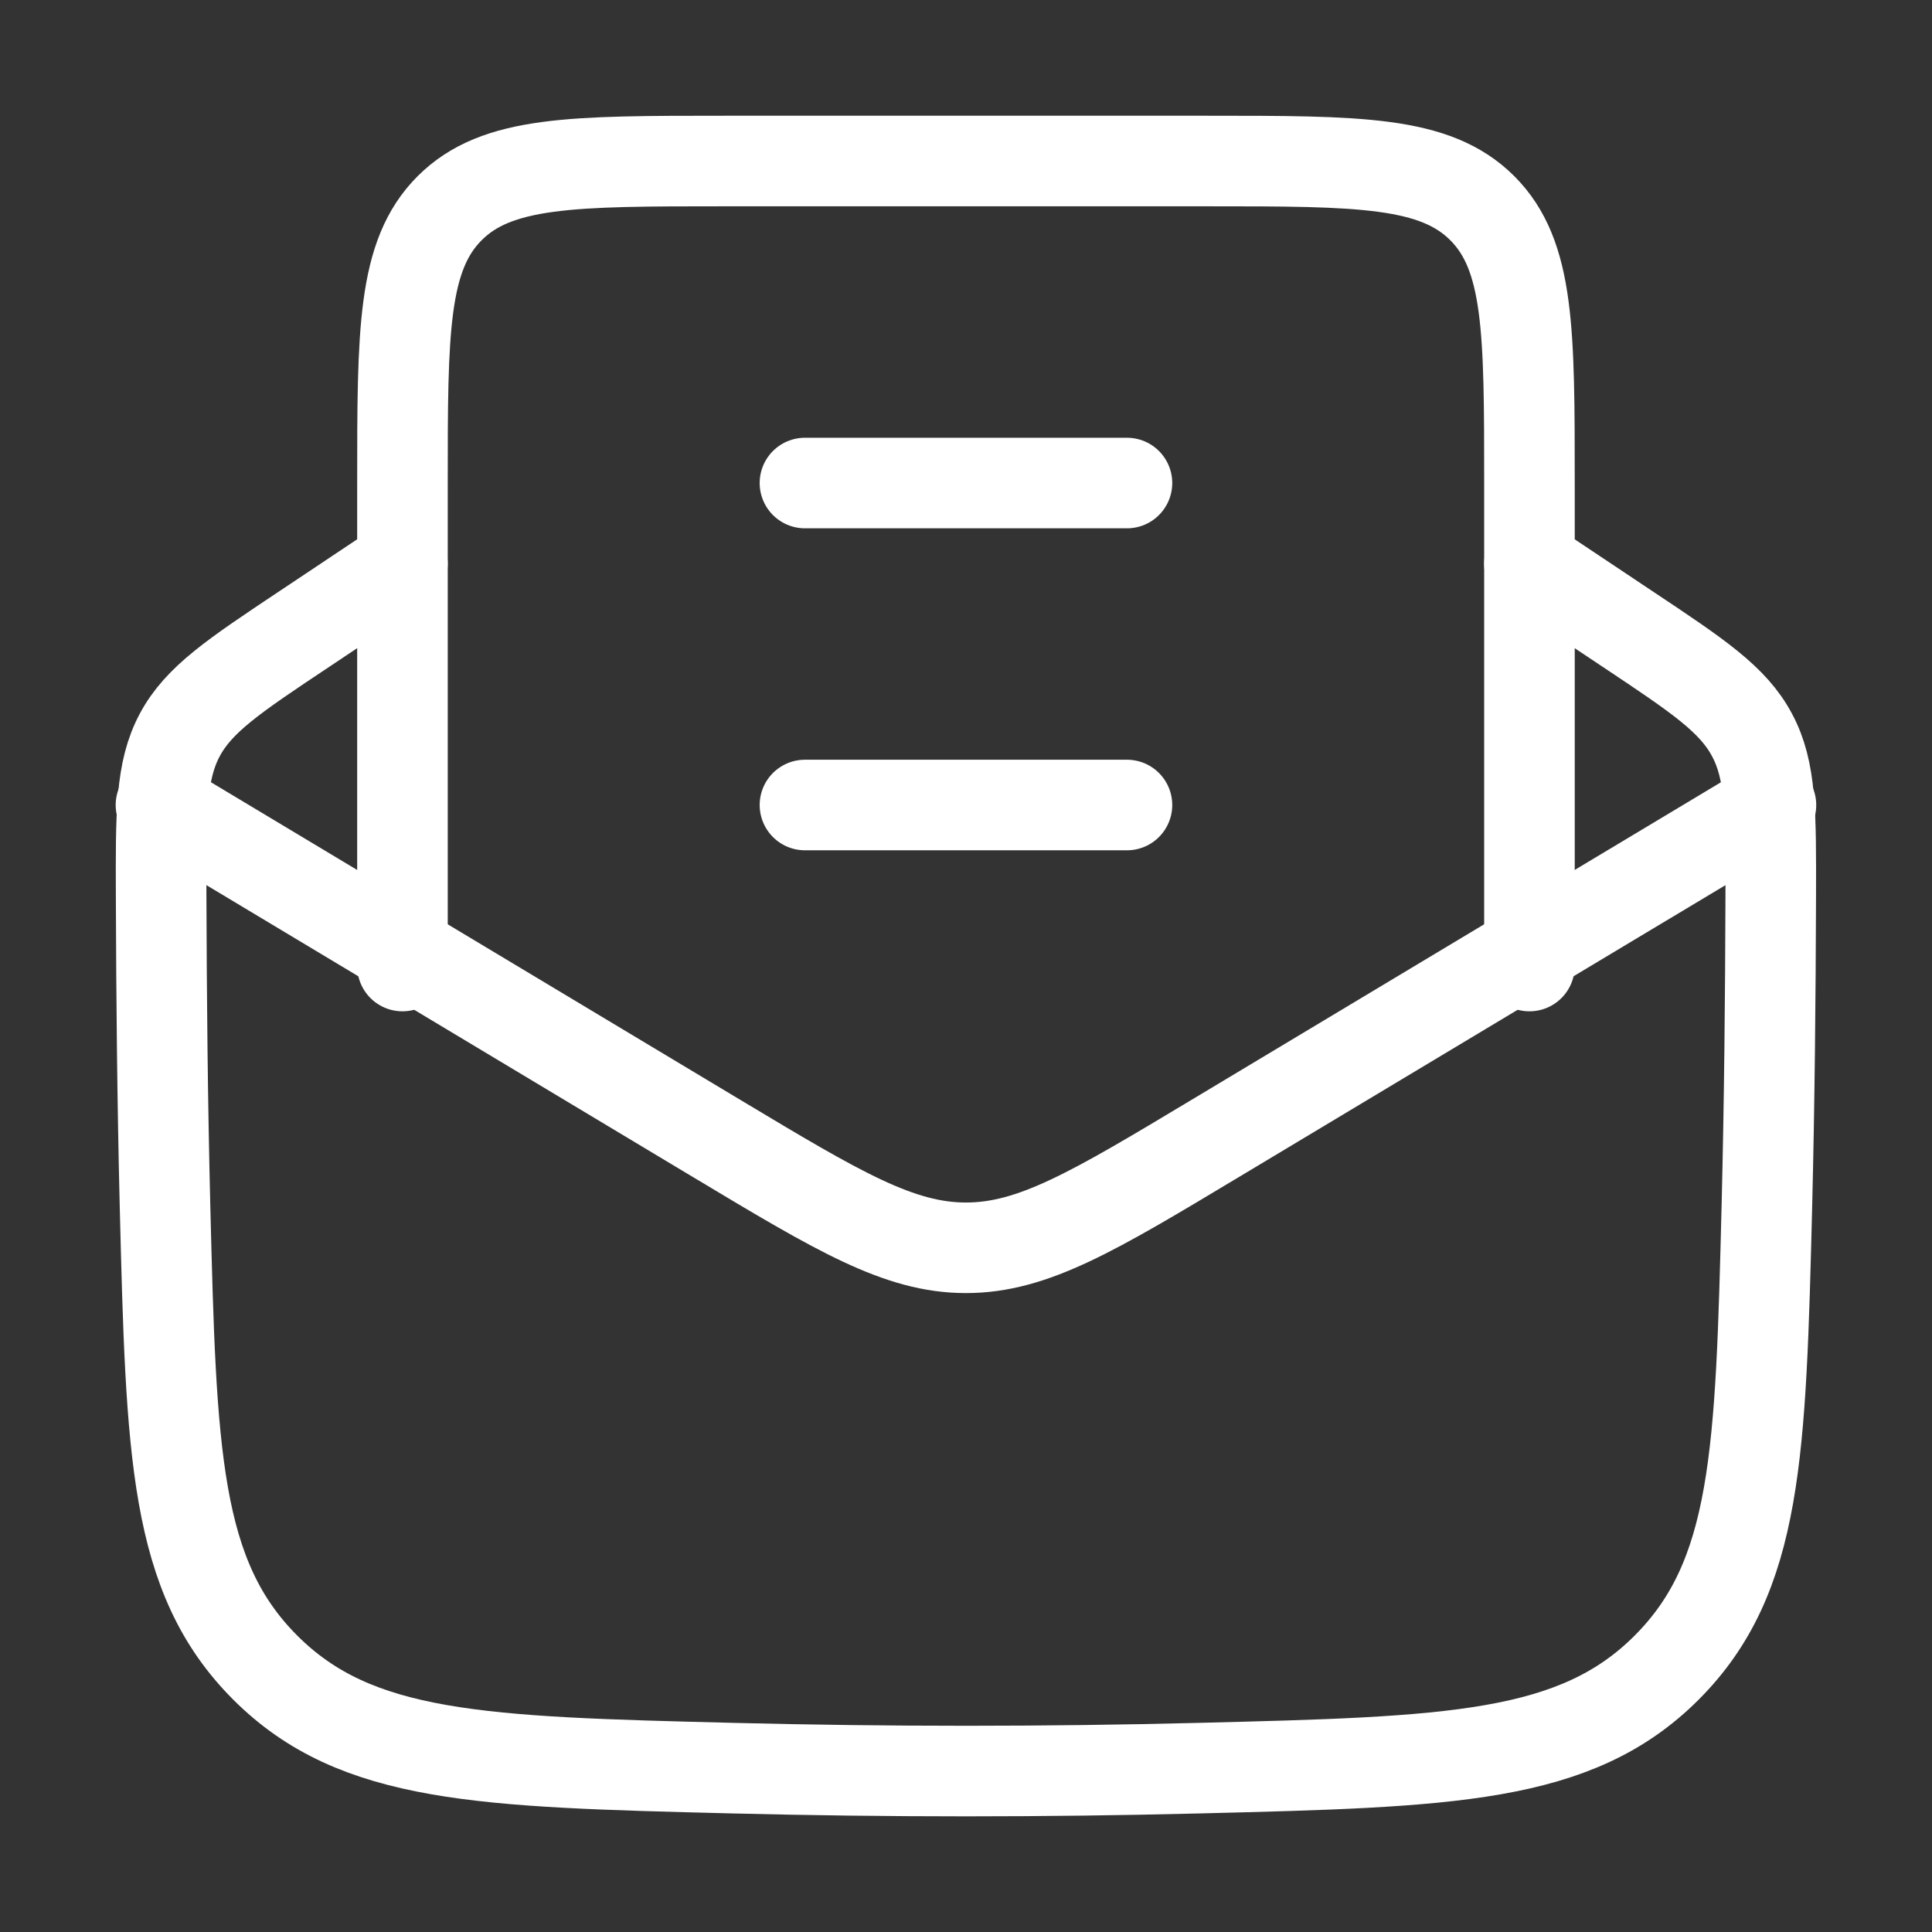 <svg width="64" height="64" viewBox="0 0 64 64" fill="none" xmlns="http://www.w3.org/2000/svg">
<rect x="0" y="0" width="64" height="64" fill="#333333" stroke="none"/>
<path d="M13.331 18.668L10.082 20.836C7.752 22.388 6.586 23.164 5.954 24.348C5.322 25.535 5.328 26.927 5.338 29.708C5.349 33.063 5.381 36.476 5.466 39.932C5.672 48.132 5.773 52.231 8.789 55.244C11.803 58.257 15.957 58.364 24.267 58.572C29.42 58.701 34.577 58.701 39.73 58.572C48.04 58.364 52.194 58.26 55.208 55.244C58.221 52.231 58.325 48.132 58.531 39.932C58.616 36.476 58.648 33.063 58.658 29.711C58.666 26.927 58.672 25.535 58.04 24.351C57.41 23.164 56.245 22.388 53.914 20.836L50.664 18.668" stroke="white" stroke-width="3" stroke-linecap="round" stroke-linejoin="round"/>
<path d="M5.332 26.668L23.767 37.729C27.777 40.135 29.783 41.335 31.999 41.335C34.215 41.335 36.22 40.135 40.231 37.727L58.665 26.668" stroke="white" stroke-width="3" stroke-linecap="round" stroke-linejoin="round"/>
<path d="M13.332 32.001V16.001C13.332 10.971 13.332 8.459 14.895 6.897C16.457 5.334 18.969 5.334 23.999 5.334H39.999C45.028 5.334 47.54 5.334 49.103 6.897C50.665 8.459 50.665 10.971 50.665 16.001V32.001M26.665 26.667H37.332M26.665 16.001H37.332" stroke="white" stroke-width="3" stroke-linecap="round" stroke-linejoin="round"/>
</svg>
